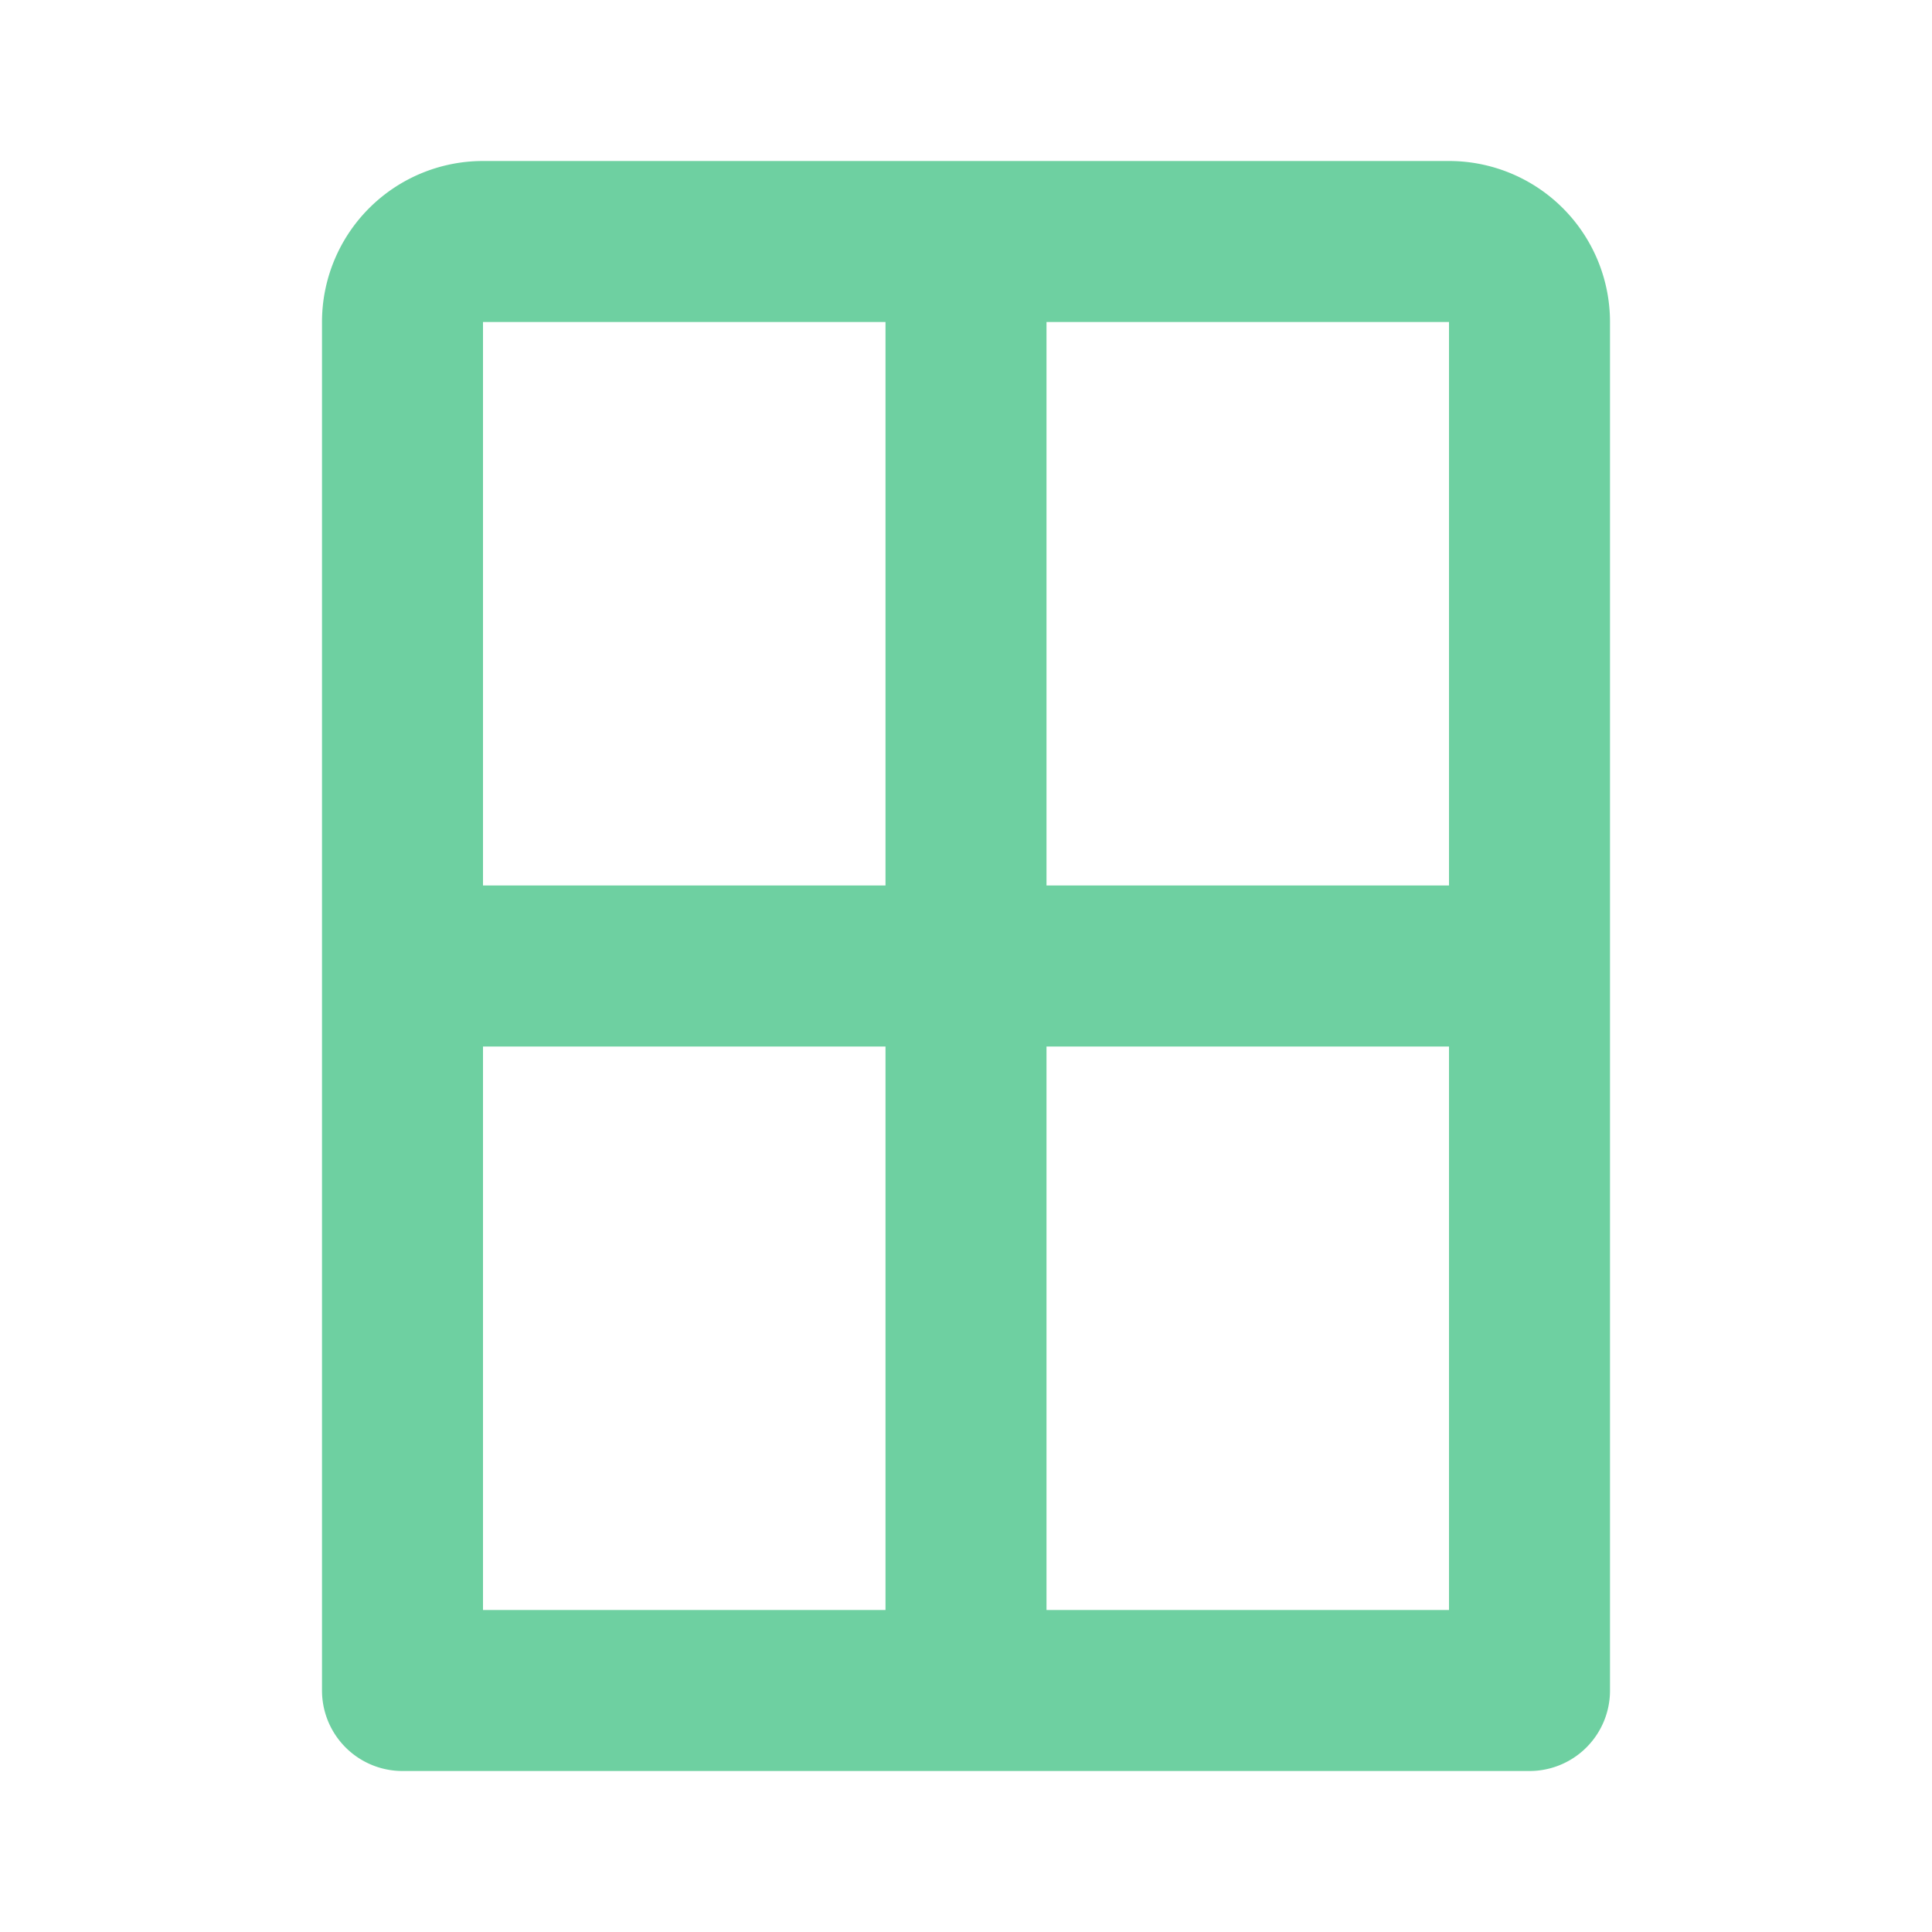 <?xml version="1.0" encoding="utf-8"?>
<svg fill="#000000" width="40px" height="40px" viewBox="0 0 24 24" id="window-2" data-name="Flat Line" xmlns="http://www.w3.org/2000/svg" class="icon flat-line"><path id="secondary" d="M6,3H18a1,1,0,0,1,1,1V21a0,0,0,0,1,0,0H5a0,0,0,0,1,0,0V4A1,1,0,0,1,6,3Z" style="fill: transparent; stroke-width: 2;"></path><path id="primary" d="M12,3V21m7-9H5M19,4a1,1,0,0,0-1-1H6A1,1,0,0,0,5,4V21H19Z" style="fill: none; stroke: #6ed0a1; stroke-linecap: round; stroke-linejoin: round; stroke-width: 2;"></path></svg>